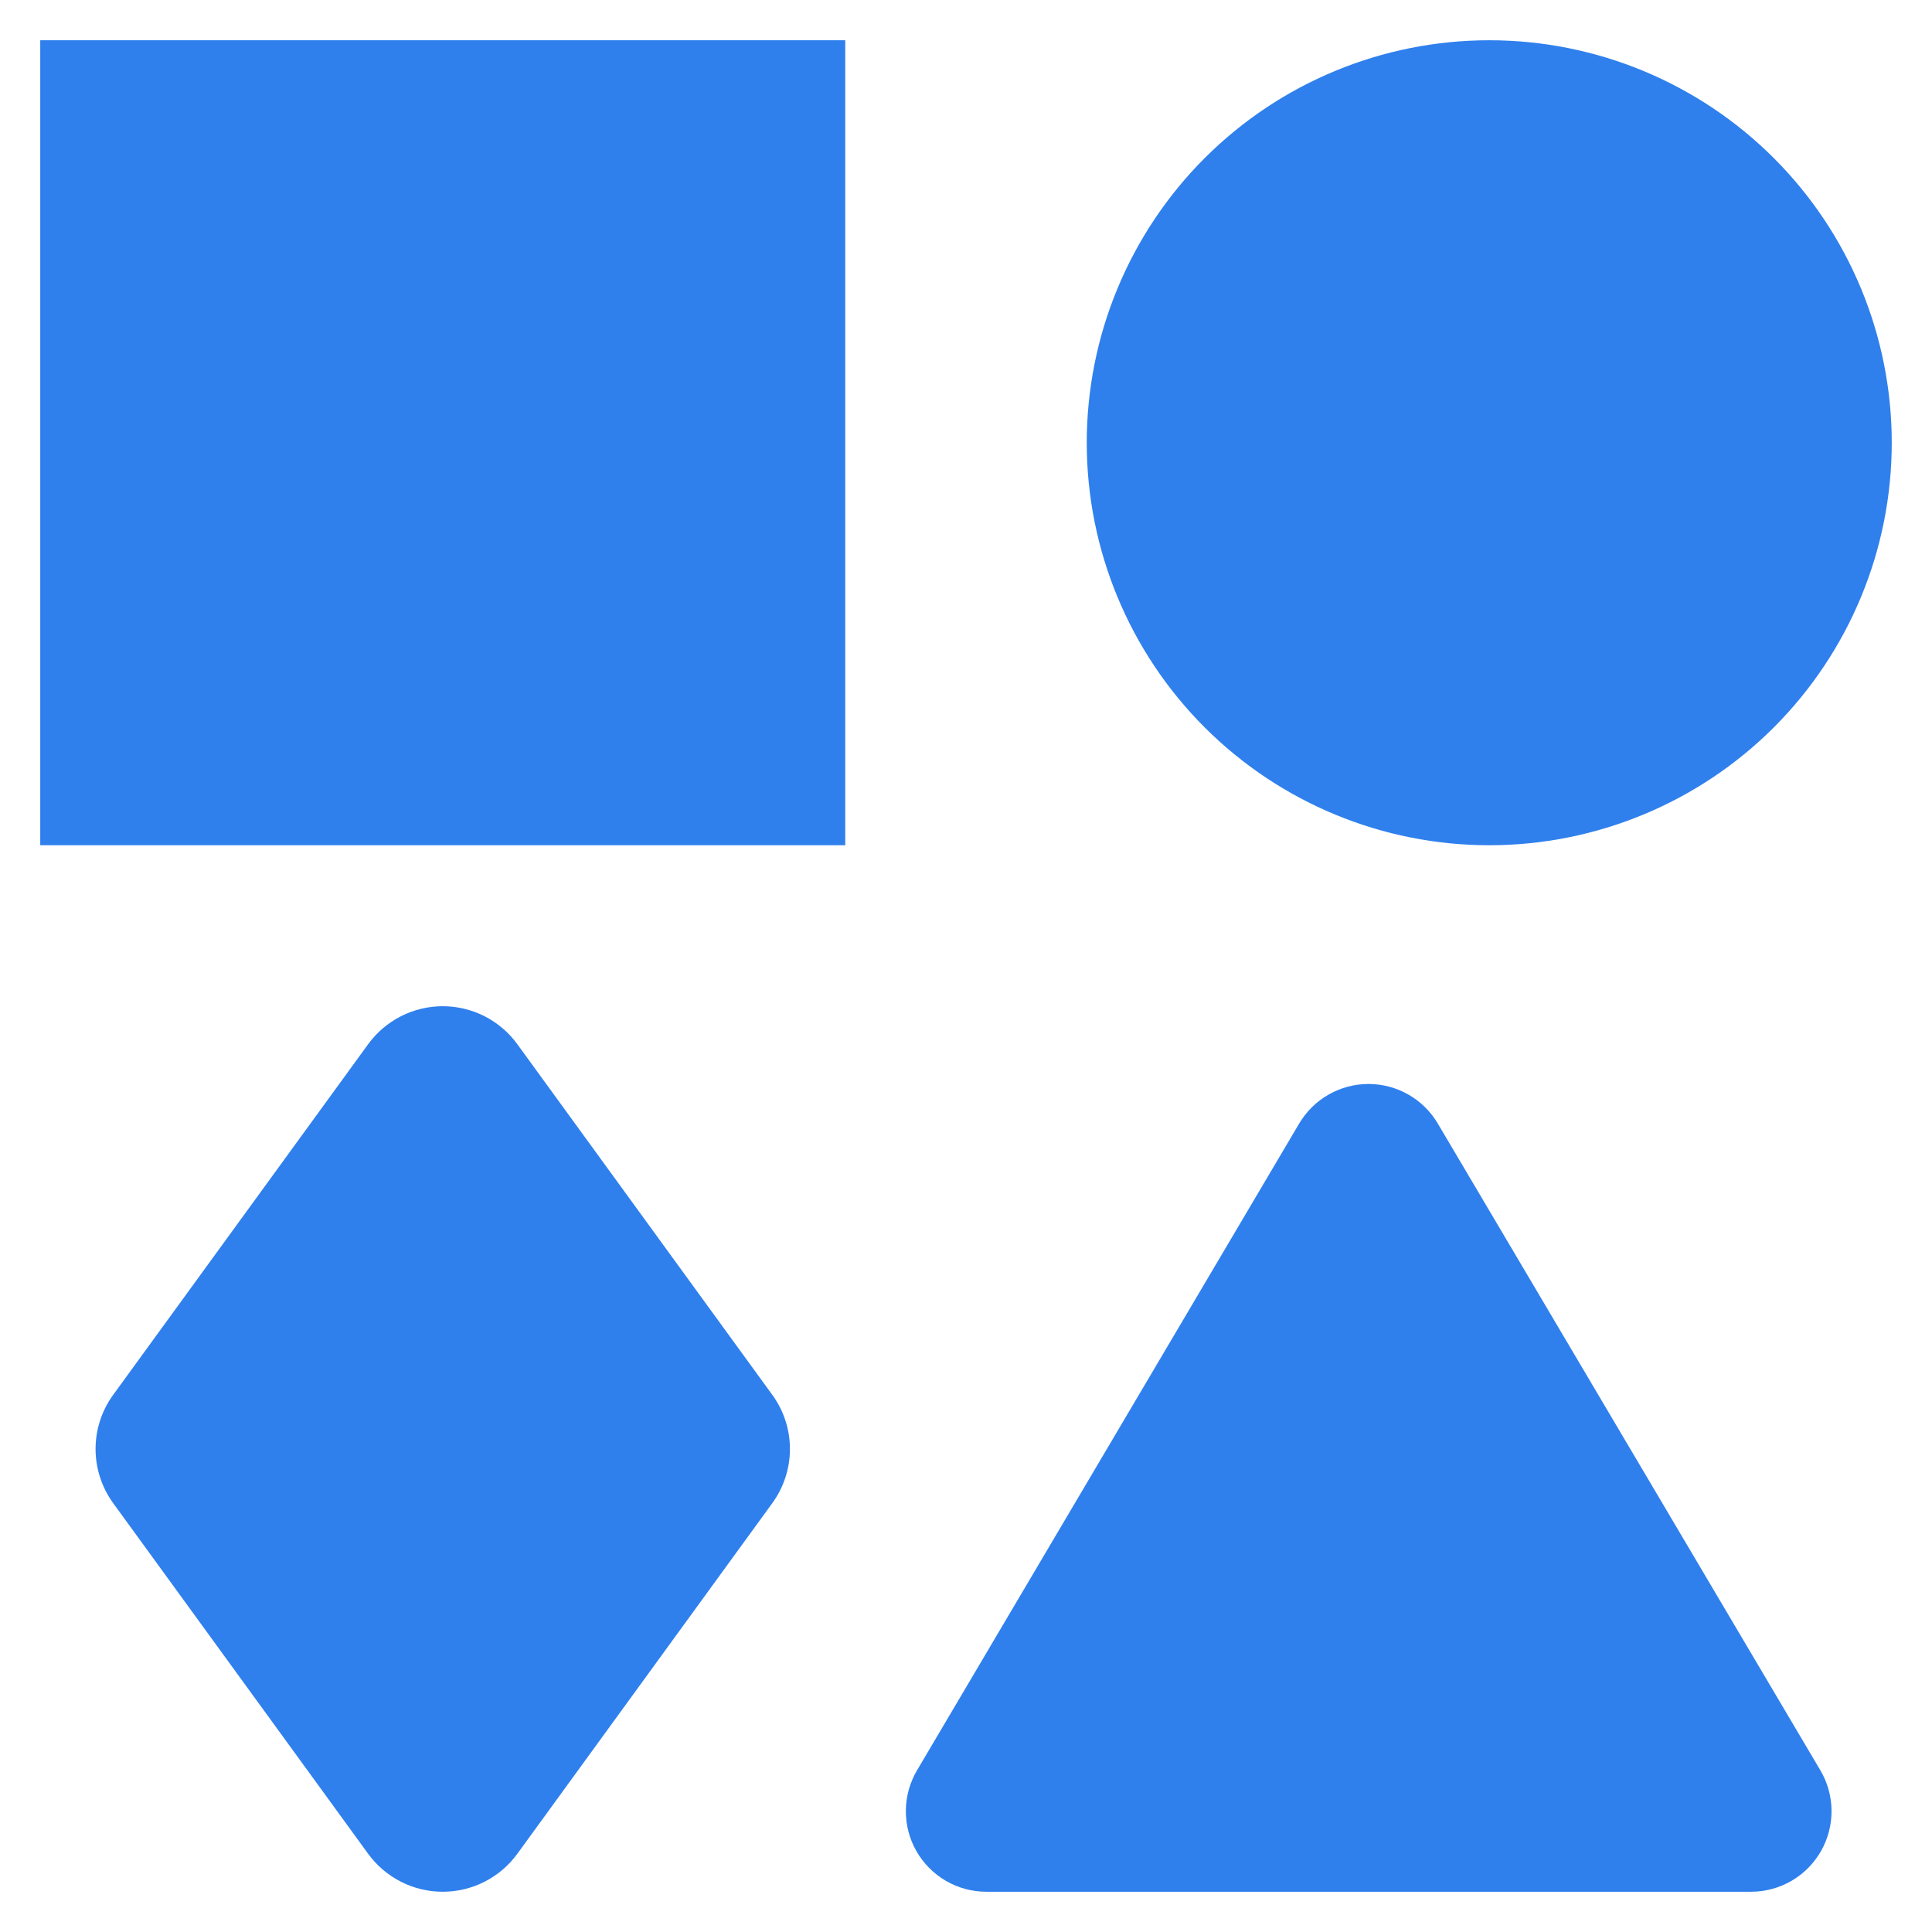<svg width="60" height="60" viewBox="0 0 60 60" fill="none" xmlns="http://www.w3.org/2000/svg">
<path d="M1.25 1.25H26.25V26.25H1.25V1.25Z" fill="#2F80ED"/>
<path d="M16.067 32.43C15.802 32.064 15.453 31.766 15.05 31.561C14.648 31.356 14.202 31.249 13.75 31.249C13.298 31.249 12.852 31.356 12.45 31.561C12.047 31.766 11.698 32.064 11.432 32.43L3.517 43.315C3.16 43.804 2.968 44.394 2.968 45C2.968 45.605 3.16 46.195 3.517 46.685L11.432 57.57C11.698 57.935 12.047 58.233 12.45 58.438C12.852 58.643 13.298 58.75 13.75 58.75C14.202 58.75 14.648 58.643 15.05 58.438C15.453 58.233 15.802 57.935 16.067 57.57L23.982 46.685C24.34 46.195 24.532 45.605 24.532 45C24.532 44.394 24.34 43.804 23.982 43.315L16.067 32.43Z" fill="#2F80ED"/>
<path d="M33.75 13.75C33.75 17.065 35.067 20.245 37.411 22.589C39.755 24.933 42.935 26.25 46.25 26.25C49.565 26.25 52.745 24.933 55.089 22.589C57.433 20.245 58.75 17.065 58.75 13.75C58.75 10.435 57.433 7.255 55.089 4.911C52.745 2.567 49.565 1.25 46.25 1.25C42.935 1.25 39.755 2.567 37.411 4.911C35.067 7.255 33.75 10.435 33.75 13.75Z" fill="#2F80ED"/>
<path d="M44.652 34.892C44.431 34.518 44.117 34.208 43.739 33.993C43.362 33.777 42.934 33.664 42.5 33.664C42.065 33.664 41.638 33.777 41.261 33.993C40.883 34.208 40.569 34.518 40.347 34.892L28.48 54.977C28.256 55.357 28.135 55.789 28.132 56.23C28.128 56.671 28.241 57.105 28.46 57.488C28.678 57.871 28.994 58.19 29.375 58.411C29.756 58.633 30.189 58.75 30.63 58.75H54.38C54.821 58.75 55.254 58.633 55.636 58.412C56.017 58.191 56.333 57.872 56.552 57.489C56.77 57.106 56.884 56.672 56.88 56.231C56.877 55.79 56.757 55.357 56.532 54.977L44.652 34.892Z" fill="#2F80ED"/>
</svg>
